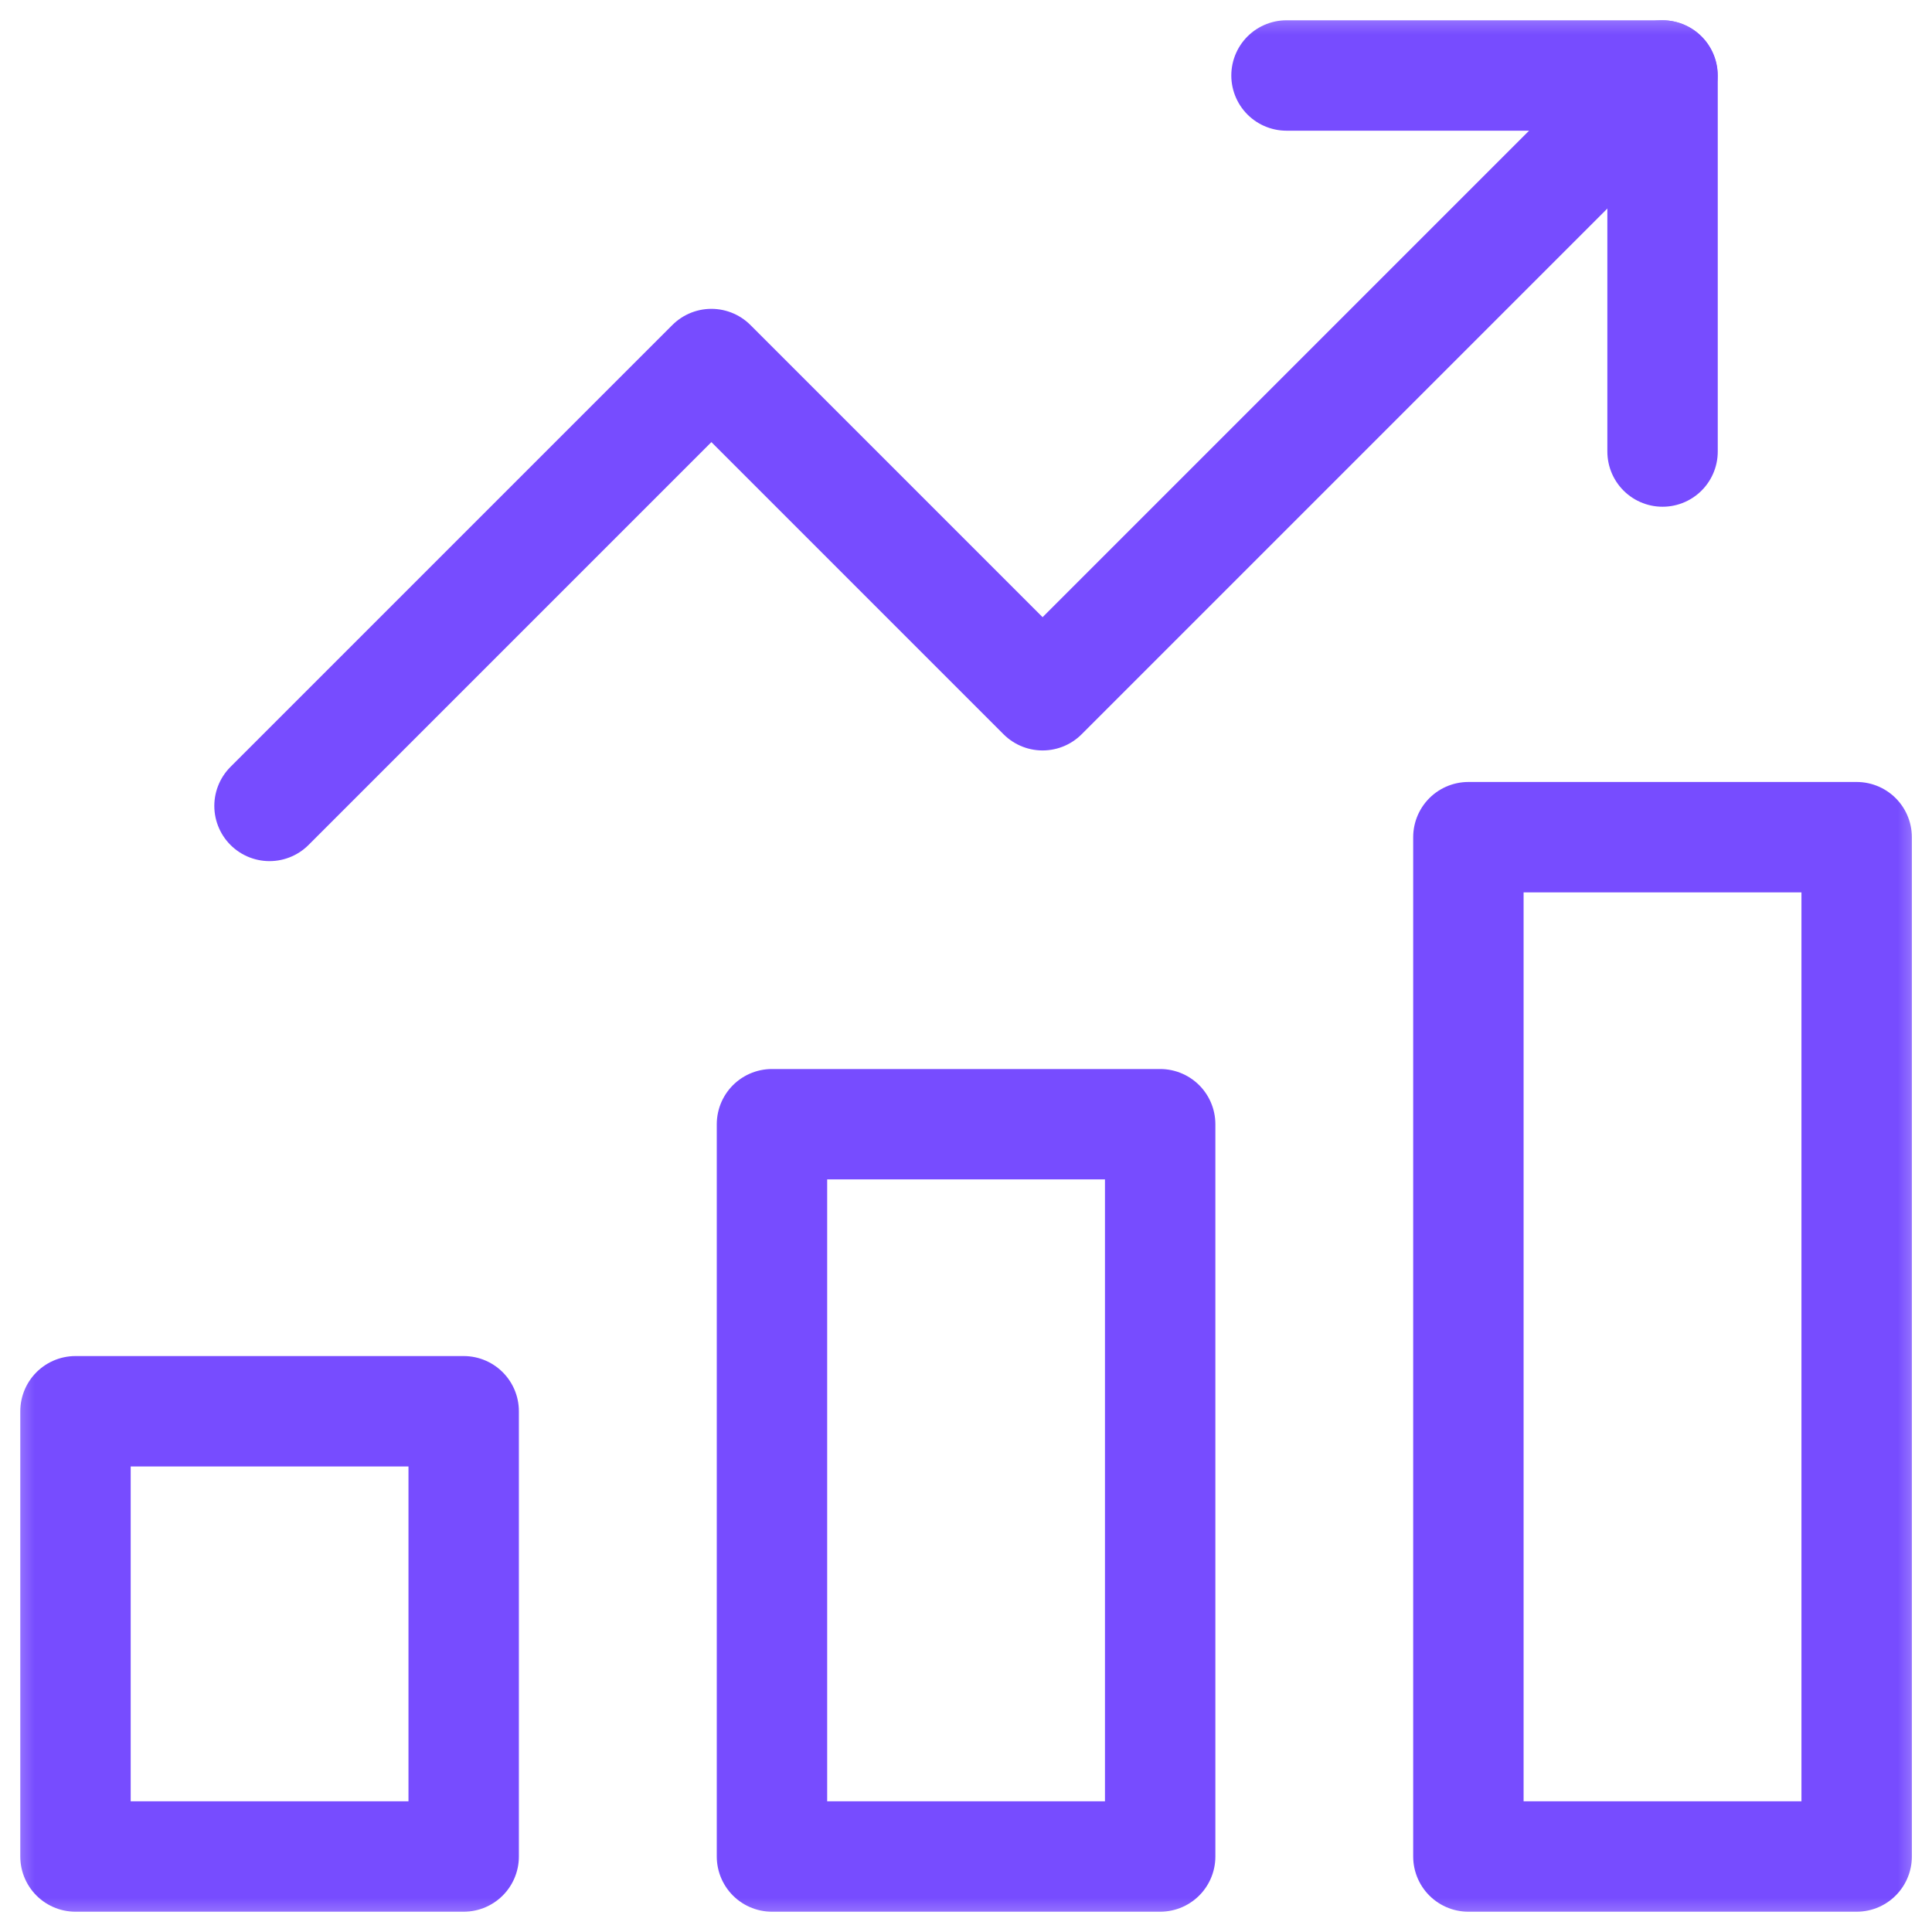 <svg width="28" height="28" viewBox="0 0 28 28" fill="none" xmlns="http://www.w3.org/2000/svg">
<g clip-path="url(#clip0_2413_53073)">
<mask id="mask0_2413_53073" style="mask-type:luminance" maskUnits="userSpaceOnUse" x="0" y="0" width="28" height="28">
<path d="M0 1.90735e-06H28V28H0V1.90735e-06Z" fill="white"/>
</mask>
<g mask="url(#mask0_2413_53073)">
<path d="M3.906 11.68L10.31 5.276L15.11 10.076L24.092 1.094" stroke="#774CFF" stroke-width="1.6" stroke-miterlimit="10" stroke-linecap="round" stroke-linejoin="round"/>
<path d="M24.095 6.544V1.094H18.645" stroke="#774CFF" stroke-width="1.6" stroke-miterlimit="10" stroke-linecap="round" stroke-linejoin="round"/>
<path d="M6.72 26.906H1.094V20.453H6.72V26.906Z" stroke="#774CFF" stroke-width="1.6" stroke-miterlimit="10" stroke-linecap="round" stroke-linejoin="round"/>
<path d="M16.814 26.906H11.188V16.293H16.814V26.906Z" stroke="#774CFF" stroke-width="1.6" stroke-miterlimit="10" stroke-linecap="round" stroke-linejoin="round"/>
<path d="M26.908 26.906H21.281V12.133H26.908V26.906Z" stroke="#774CFF" stroke-width="1.6" stroke-miterlimit="10" stroke-linecap="round" stroke-linejoin="round"/>
</g>
</g>
<defs>
<clipPath id="clip0_2413_53073">
<rect width="28" height="28" fill="white"/>
</clipPath>
</defs>
</svg>
